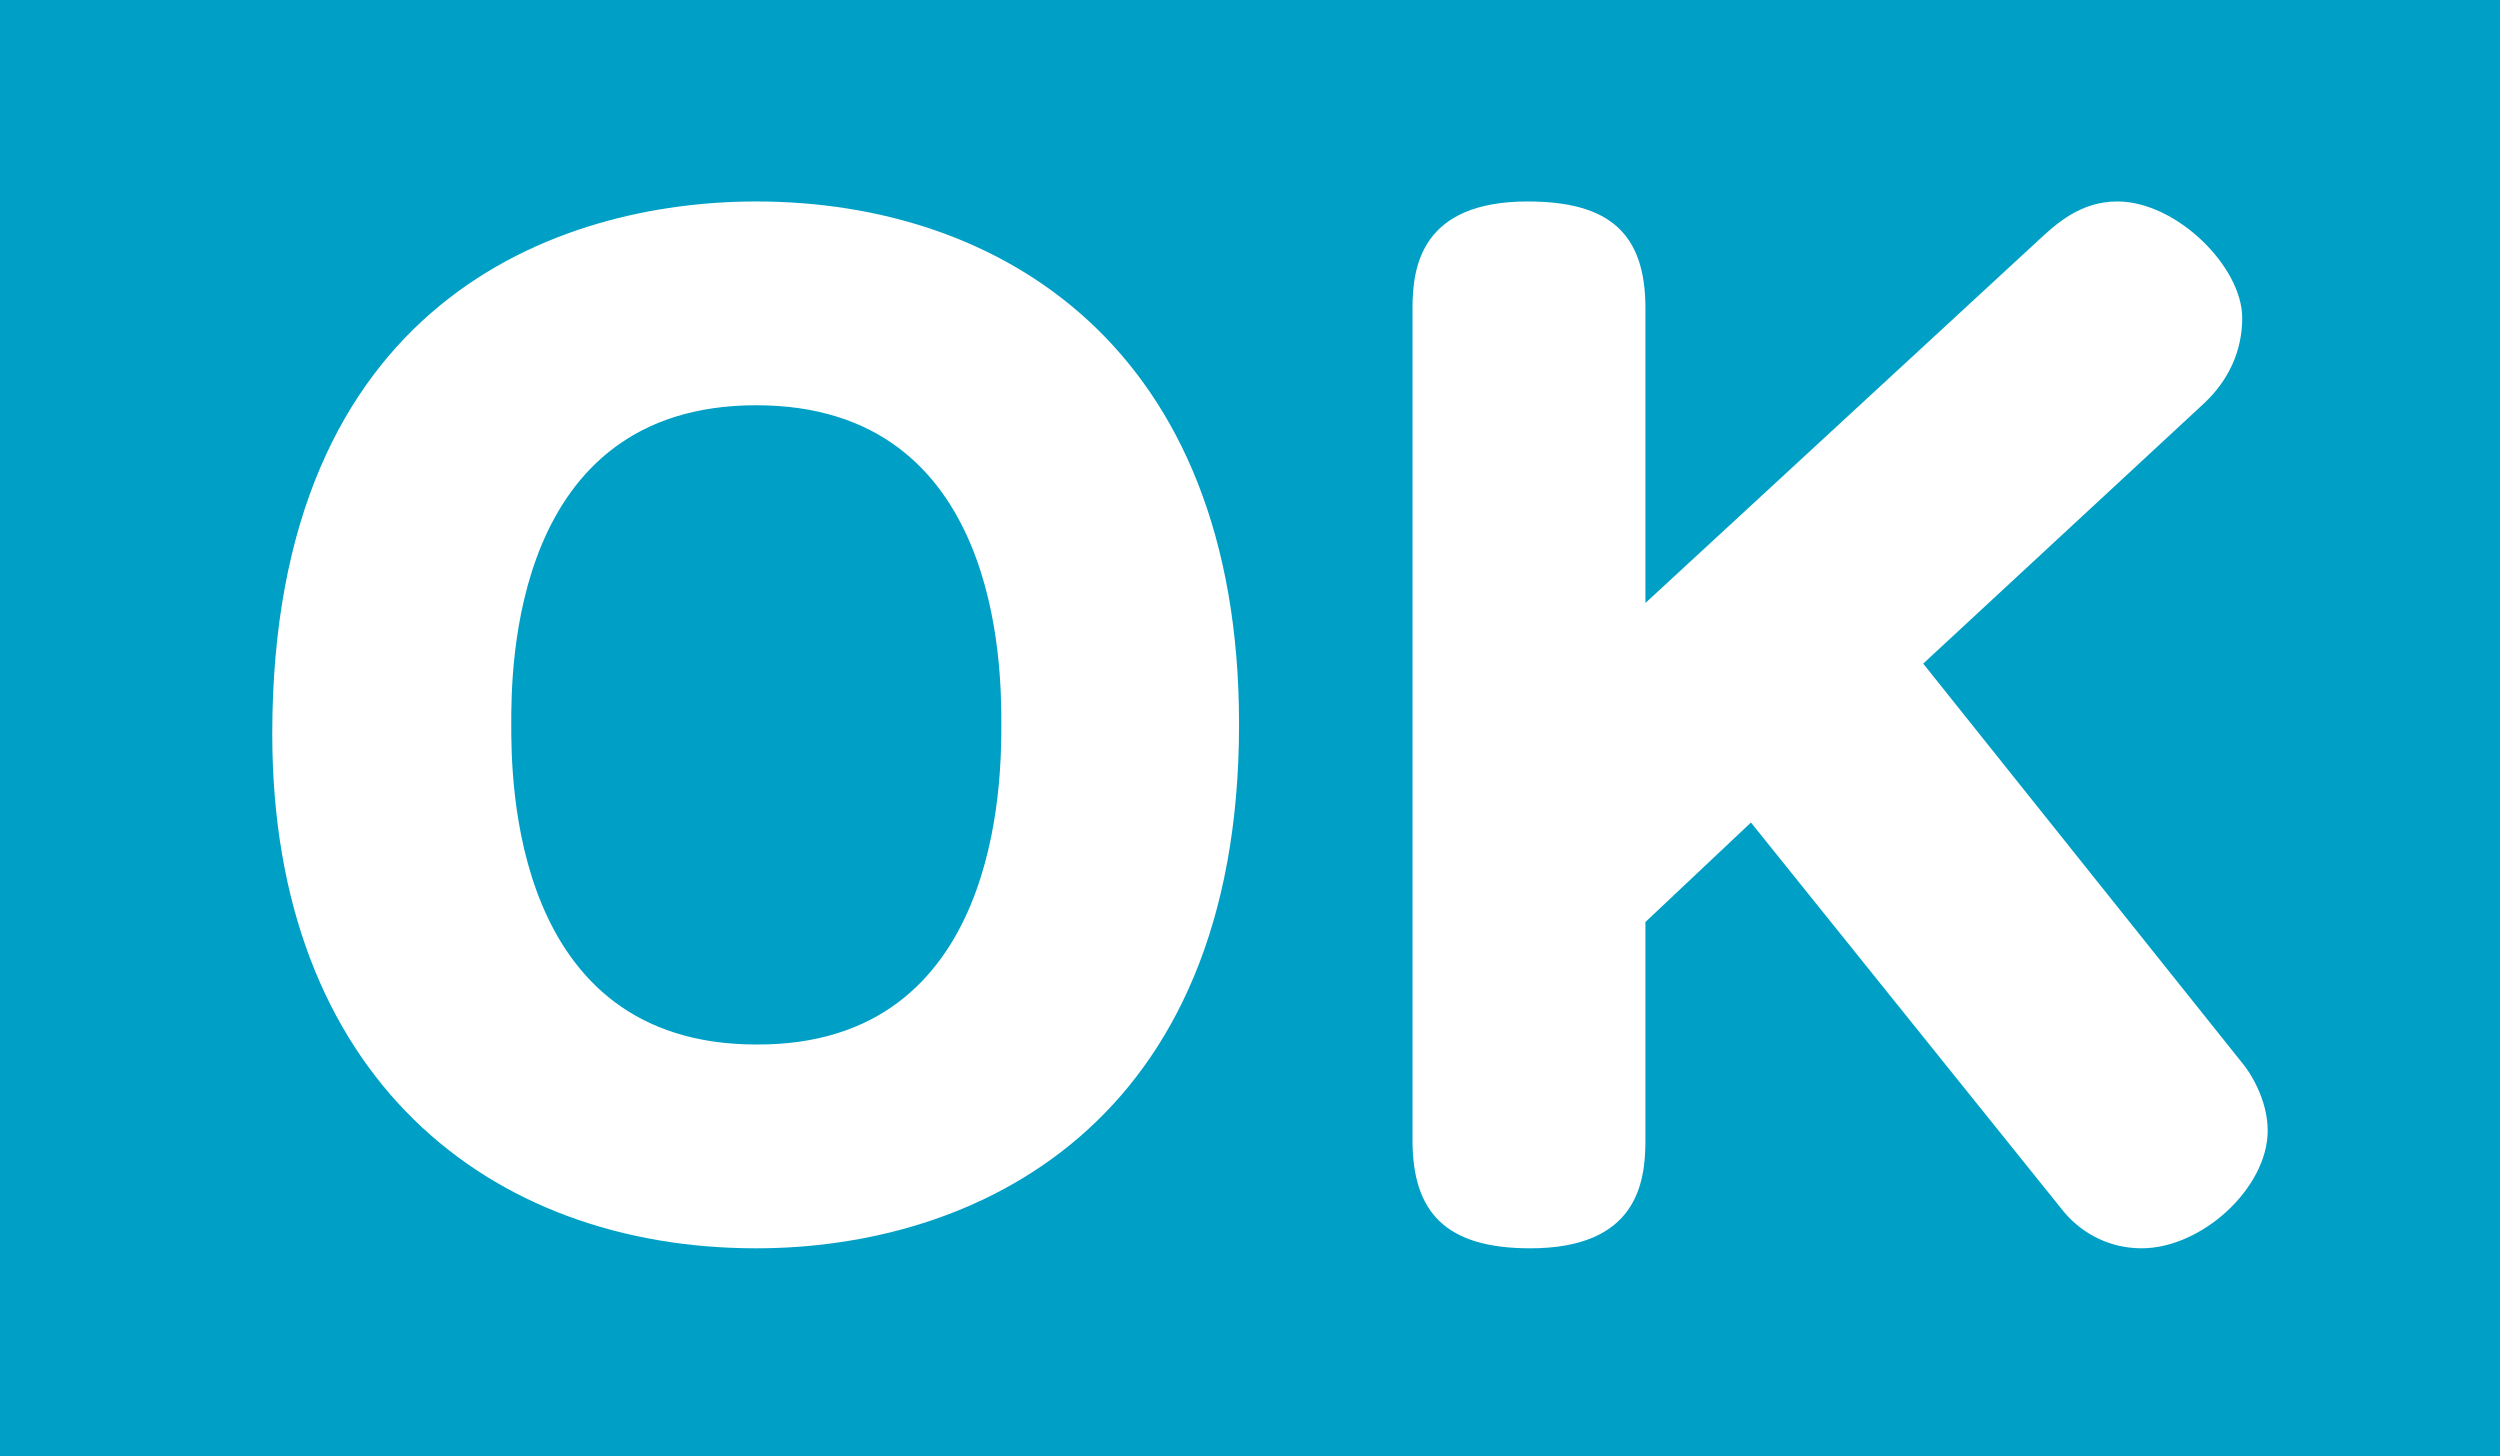 <?xml version="1.0" encoding="utf-8"?>
<!-- Generator: Adobe Illustrator 16.0.0, SVG Export Plug-In . SVG Version: 6.00 Build 0)  -->
<!DOCTYPE svg PUBLIC "-//W3C//DTD SVG 1.1//EN" "http://www.w3.org/Graphics/SVG/1.1/DTD/svg11.dtd">
<svg version="1.1" id="レイヤー_1" xmlns="http://www.w3.org/2000/svg" xmlns:xlink="http://www.w3.org/1999/xlink" x="0px"
	 y="0px" width="172.806px" height="100.654px" viewBox="0 0 172.806 100.654" enable-background="new 0 0 172.806 100.654"
	 xml:space="preserve">
<g>
	<rect fill="#00A0C6" width="172.806" height="100.654"/>
	<g>
		<path fill="#FFFFFF" d="M85.646,50.064c0,27.837-18.362,36.222-33.371,36.222c-18.53,0-33.455-11.906-33.455-35.552
			c0-29.933,19.788-36.808,33.455-36.808C69.045,13.926,85.646,23.903,85.646,50.064z M35.339,50.064
			c0,3.689,0,22.135,16.937,22.135c16.938,0.084,16.938-18.445,16.938-22.135c0-3.773,0-22.052-16.938-22.052
			C35.339,28.012,35.339,46.291,35.339,50.064z"/>
		<path fill="#FFFFFF" d="M140.902,16.609c1.258-1.174,2.935-2.683,5.45-2.683c4.108,0,8.636,4.527,8.636,8.049
			c0,2.264-0.922,4.276-2.599,5.869l-19.453,18.027l21.969,27.501c0.587,0.672,1.844,2.6,1.844,4.779
			c0,3.941-4.527,8.134-8.72,8.134c-2.096,0-4.024-0.923-5.366-2.516L121.03,56.855l-7.294,6.875v15.094
			c0,2.934-0.587,7.462-7.966,7.462c-5.869,0-8.133-2.516-8.133-7.462v-57.52c0-2.851,0.587-7.378,7.965-7.378
			c5.702,0,8.134,2.264,8.134,7.378v20.375L140.902,16.609z"/>
	</g>
</g>
</svg>
